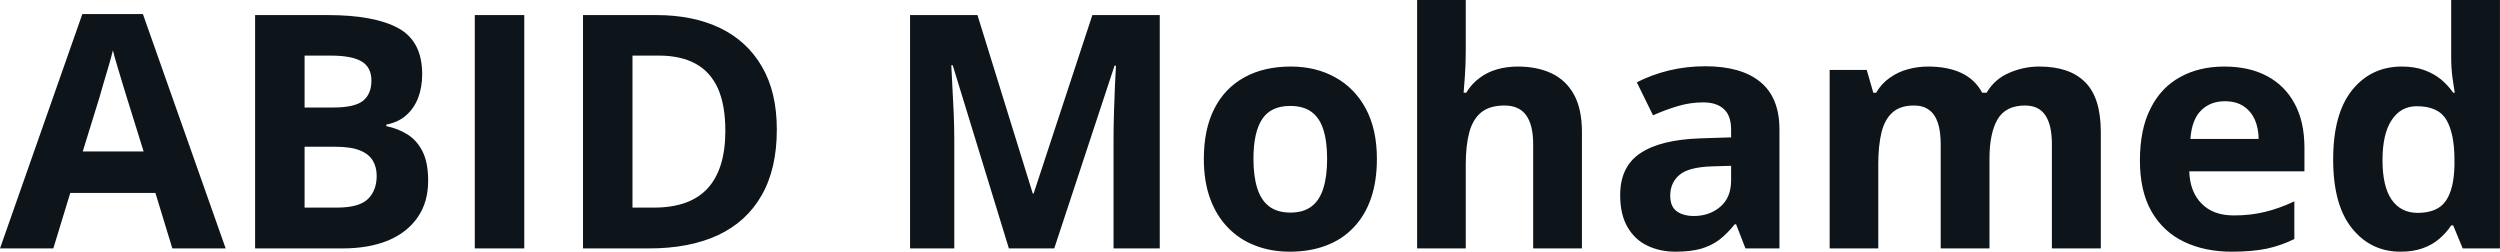 <svg fill="#0d141a" viewBox="0 0 175.813 17.699" height="100%" width="100%" xmlns="http://www.w3.org/2000/svg"><path preserveAspectRatio="none" d="M15.87 17.47L12.12 17.47L10.93 13.57L4.94 13.57L3.75 17.47L0 17.47L5.79 0.99L10.05 0.99L15.87 17.47ZM5.82 10.65L10.10 10.65L8.91 6.83Q8.79 6.45 8.61 5.85Q8.42 5.24 8.24 4.62Q8.05 4.00 7.94 3.54L7.94 3.54Q7.83 4.00 7.63 4.68Q7.43 5.36 7.25 5.96Q7.08 6.57 7.00 6.83L7.00 6.83L5.82 10.65ZM17.94 17.47L17.94 1.06L23.04 1.06Q26.32 1.06 28.01 1.98Q29.69 2.90 29.69 5.21L29.69 5.21Q29.69 6.14 29.40 6.90Q29.10 7.65 28.54 8.13Q27.98 8.61 27.17 8.76L27.17 8.76L27.17 8.87Q27.99 9.04 28.65 9.45Q29.31 9.86 29.71 10.64Q30.11 11.42 30.11 12.71L30.11 12.71Q30.11 14.21 29.38 15.27Q28.65 16.34 27.30 16.91Q25.94 17.47 24.08 17.47L24.08 17.47L17.94 17.47ZM21.42 3.91L21.42 7.56L23.44 7.56Q24.95 7.56 25.54 7.08Q26.12 6.60 26.12 5.67L26.12 5.67Q26.12 4.73 25.43 4.32Q24.74 3.91 23.25 3.91L23.25 3.91L21.42 3.91ZM23.57 10.32L21.42 10.32L21.42 14.60L23.69 14.60Q25.26 14.60 25.88 13.99Q26.49 13.39 26.49 12.36L26.49 12.36Q26.49 11.76 26.22 11.30Q25.95 10.84 25.32 10.58Q24.68 10.32 23.57 10.32L23.57 10.32ZM36.87 17.47L33.39 17.47L33.39 1.06L36.87 1.06L36.87 17.47ZM54.63 9.11L54.63 9.11Q54.63 11.88 53.56 13.74Q52.50 15.60 50.49 16.54Q48.48 17.47 45.65 17.47L45.65 17.47L41.00 17.47L41.00 1.06L46.16 1.06Q48.74 1.06 50.64 1.97Q52.54 2.89 53.58 4.68Q54.63 6.47 54.63 9.11ZM51.01 9.20L51.01 9.20Q51.01 7.38 50.48 6.20Q49.94 5.03 48.90 4.47Q47.86 3.91 46.34 3.91L46.34 3.91L44.48 3.91L44.48 14.60L45.98 14.60Q48.53 14.60 49.77 13.24Q51.01 11.88 51.01 9.20ZM74.14 17.47L70.95 17.47L67.00 4.59L66.90 4.59Q66.92 5.05 66.97 5.98Q67.02 6.91 67.07 7.95Q67.11 9.00 67.11 9.84L67.11 9.84L67.11 17.47L64.00 17.47L64.00 1.06L68.74 1.06L72.63 13.61L72.69 13.61L76.82 1.06L81.56 1.06L81.56 17.47L78.31 17.47L78.31 9.70Q78.31 8.93 78.34 7.92Q78.37 6.91 78.41 5.99Q78.46 5.08 78.48 4.62L78.48 4.62L78.38 4.62L74.14 17.47ZM96.83 11.17L96.83 11.17Q96.83 12.75 96.41 13.96Q95.99 15.17 95.18 16.01Q94.38 16.85 93.25 17.27Q92.12 17.70 90.71 17.70L90.71 17.70Q89.38 17.70 88.28 17.27Q87.17 16.85 86.36 16.01Q85.54 15.17 85.10 13.96Q84.66 12.75 84.66 11.17L84.66 11.17Q84.66 9.09 85.40 7.64Q86.14 6.19 87.51 5.44Q88.88 4.68 90.78 4.68L90.78 4.68Q92.54 4.68 93.90 5.44Q95.27 6.19 96.05 7.64Q96.83 9.09 96.83 11.17ZM88.15 11.17L88.15 11.17Q88.15 12.41 88.42 13.25Q88.69 14.09 89.26 14.52Q89.83 14.95 90.75 14.95L90.75 14.95Q91.66 14.95 92.23 14.52Q92.80 14.09 93.06 13.25Q93.33 12.41 93.33 11.17L93.33 11.17Q93.33 9.93 93.06 9.10Q92.80 8.28 92.22 7.86Q91.65 7.45 90.73 7.45L90.73 7.45Q89.37 7.45 88.76 8.38Q88.15 9.31 88.15 11.17ZM99.66 0L103.08 0L103.08 3.56Q103.08 4.49 103.02 5.33Q102.96 6.18 102.93 6.52L102.93 6.52L103.11 6.52Q103.51 5.87 104.07 5.47Q104.62 5.06 105.30 4.87Q105.97 4.68 106.75 4.68L106.75 4.68Q108.10 4.68 109.12 5.16Q110.13 5.64 110.69 6.65Q111.25 7.67 111.25 9.29L111.25 9.29L111.25 17.47L107.82 17.47L107.82 10.14Q107.82 8.79 107.33 8.11Q106.84 7.42 105.80 7.42L105.80 7.42Q104.77 7.42 104.17 7.90Q103.58 8.38 103.33 9.30Q103.08 10.23 103.08 11.57L103.08 11.57L103.08 17.47L99.66 17.47L99.66 0ZM119.92 4.66L119.92 4.66Q122.45 4.66 123.79 5.76Q125.14 6.86 125.14 9.11L125.14 9.11L125.14 17.47L122.75 17.47L122.09 15.77L122.00 15.77Q121.46 16.44 120.90 16.87Q120.33 17.29 119.60 17.50Q118.87 17.70 117.83 17.70L117.83 17.70Q116.72 17.70 115.84 17.27Q114.96 16.85 114.45 15.96Q113.94 15.08 113.94 13.72L113.94 13.72Q113.94 11.72 115.35 10.78Q116.75 9.83 119.56 9.73L119.56 9.73L121.74 9.66L121.74 9.11Q121.74 8.12 121.22 7.66Q120.71 7.20 119.78 7.20L119.78 7.20Q118.87 7.20 118.00 7.46Q117.12 7.72 116.25 8.11L116.25 8.11L115.11 5.79Q116.11 5.27 117.35 4.96Q118.59 4.66 119.92 4.66ZM121.74 12.69L121.74 11.66L120.41 11.70Q118.75 11.75 118.11 12.30Q117.46 12.85 117.46 13.75L117.46 13.75Q117.46 14.53 117.92 14.86Q118.38 15.19 119.12 15.19L119.12 15.19Q120.22 15.19 120.98 14.54Q121.74 13.89 121.74 12.69L121.74 12.69ZM143.41 4.68L143.41 4.68Q145.55 4.68 146.64 5.78Q147.74 6.87 147.74 9.29L147.74 9.29L147.74 17.47L144.30 17.47L144.30 10.14Q144.30 8.79 143.84 8.11Q143.38 7.42 142.41 7.42L142.41 7.42Q141.05 7.42 140.48 8.39Q139.91 9.37 139.91 11.17L139.91 11.17L139.91 17.47L136.48 17.47L136.48 10.14Q136.48 9.24 136.28 8.64Q136.08 8.03 135.66 7.73Q135.25 7.42 134.60 7.42L134.60 7.42Q133.64 7.42 133.10 7.90Q132.55 8.38 132.32 9.30Q132.09 10.23 132.09 11.57L132.09 11.57L132.09 17.47L128.67 17.47L128.67 4.92L131.28 4.92L131.74 6.52L131.94 6.52Q132.32 5.87 132.90 5.47Q133.47 5.06 134.17 4.87Q134.87 4.68 135.59 4.68L135.59 4.68Q136.97 4.68 137.93 5.13Q138.89 5.58 139.40 6.52L139.40 6.52L139.71 6.52Q140.27 5.56 141.30 5.12Q142.32 4.68 143.41 4.68ZM156.43 4.68L156.43 4.68Q158.17 4.68 159.43 5.35Q160.69 6.02 161.37 7.29Q162.06 8.56 162.06 10.39L162.06 10.39L162.06 12.05L153.96 12.05Q154.01 13.50 154.83 14.32Q155.64 15.15 157.09 15.15L157.09 15.15Q158.29 15.15 159.29 14.90Q160.29 14.66 161.35 14.16L161.35 14.16L161.35 16.81Q160.42 17.27 159.40 17.49Q158.38 17.70 156.93 17.70L156.93 17.70Q155.05 17.70 153.59 17.00Q152.14 16.31 151.31 14.88Q150.49 13.45 150.49 11.29L150.49 11.29Q150.49 9.09 151.24 7.62Q151.98 6.15 153.32 5.42Q154.65 4.68 156.43 4.68ZM156.45 7.12L156.45 7.12Q155.45 7.12 154.80 7.76Q154.14 8.40 154.04 9.77L154.04 9.77L158.84 9.77Q158.83 9.01 158.57 8.41Q158.30 7.82 157.78 7.47Q157.26 7.12 156.45 7.12ZM168.82 17.70L168.82 17.70Q166.72 17.70 165.40 16.05Q164.08 14.41 164.08 11.22L164.08 11.22Q164.08 8.00 165.41 6.34Q166.75 4.68 168.91 4.68L168.91 4.68Q169.80 4.68 170.49 4.93Q171.17 5.18 171.67 5.59Q172.17 6.01 172.52 6.52L172.52 6.52L172.63 6.52Q172.57 6.17 172.47 5.46Q172.38 4.76 172.38 4.02L172.38 4.02L172.38 0L175.81 0L175.81 17.47L173.19 17.47L172.52 15.85L172.38 15.85Q172.05 16.36 171.56 16.78Q171.07 17.21 170.40 17.45Q169.73 17.70 168.82 17.70ZM170.02 14.97L170.02 14.97Q171.42 14.97 172.00 14.13Q172.58 13.30 172.61 11.61L172.61 11.61L172.61 11.24Q172.61 9.41 172.05 8.44Q171.49 7.47 169.96 7.47L169.96 7.47Q168.83 7.47 168.19 8.45Q167.55 9.42 167.55 11.26L167.55 11.26Q167.55 13.11 168.19 14.04Q168.84 14.97 170.02 14.97Z"></path></svg>